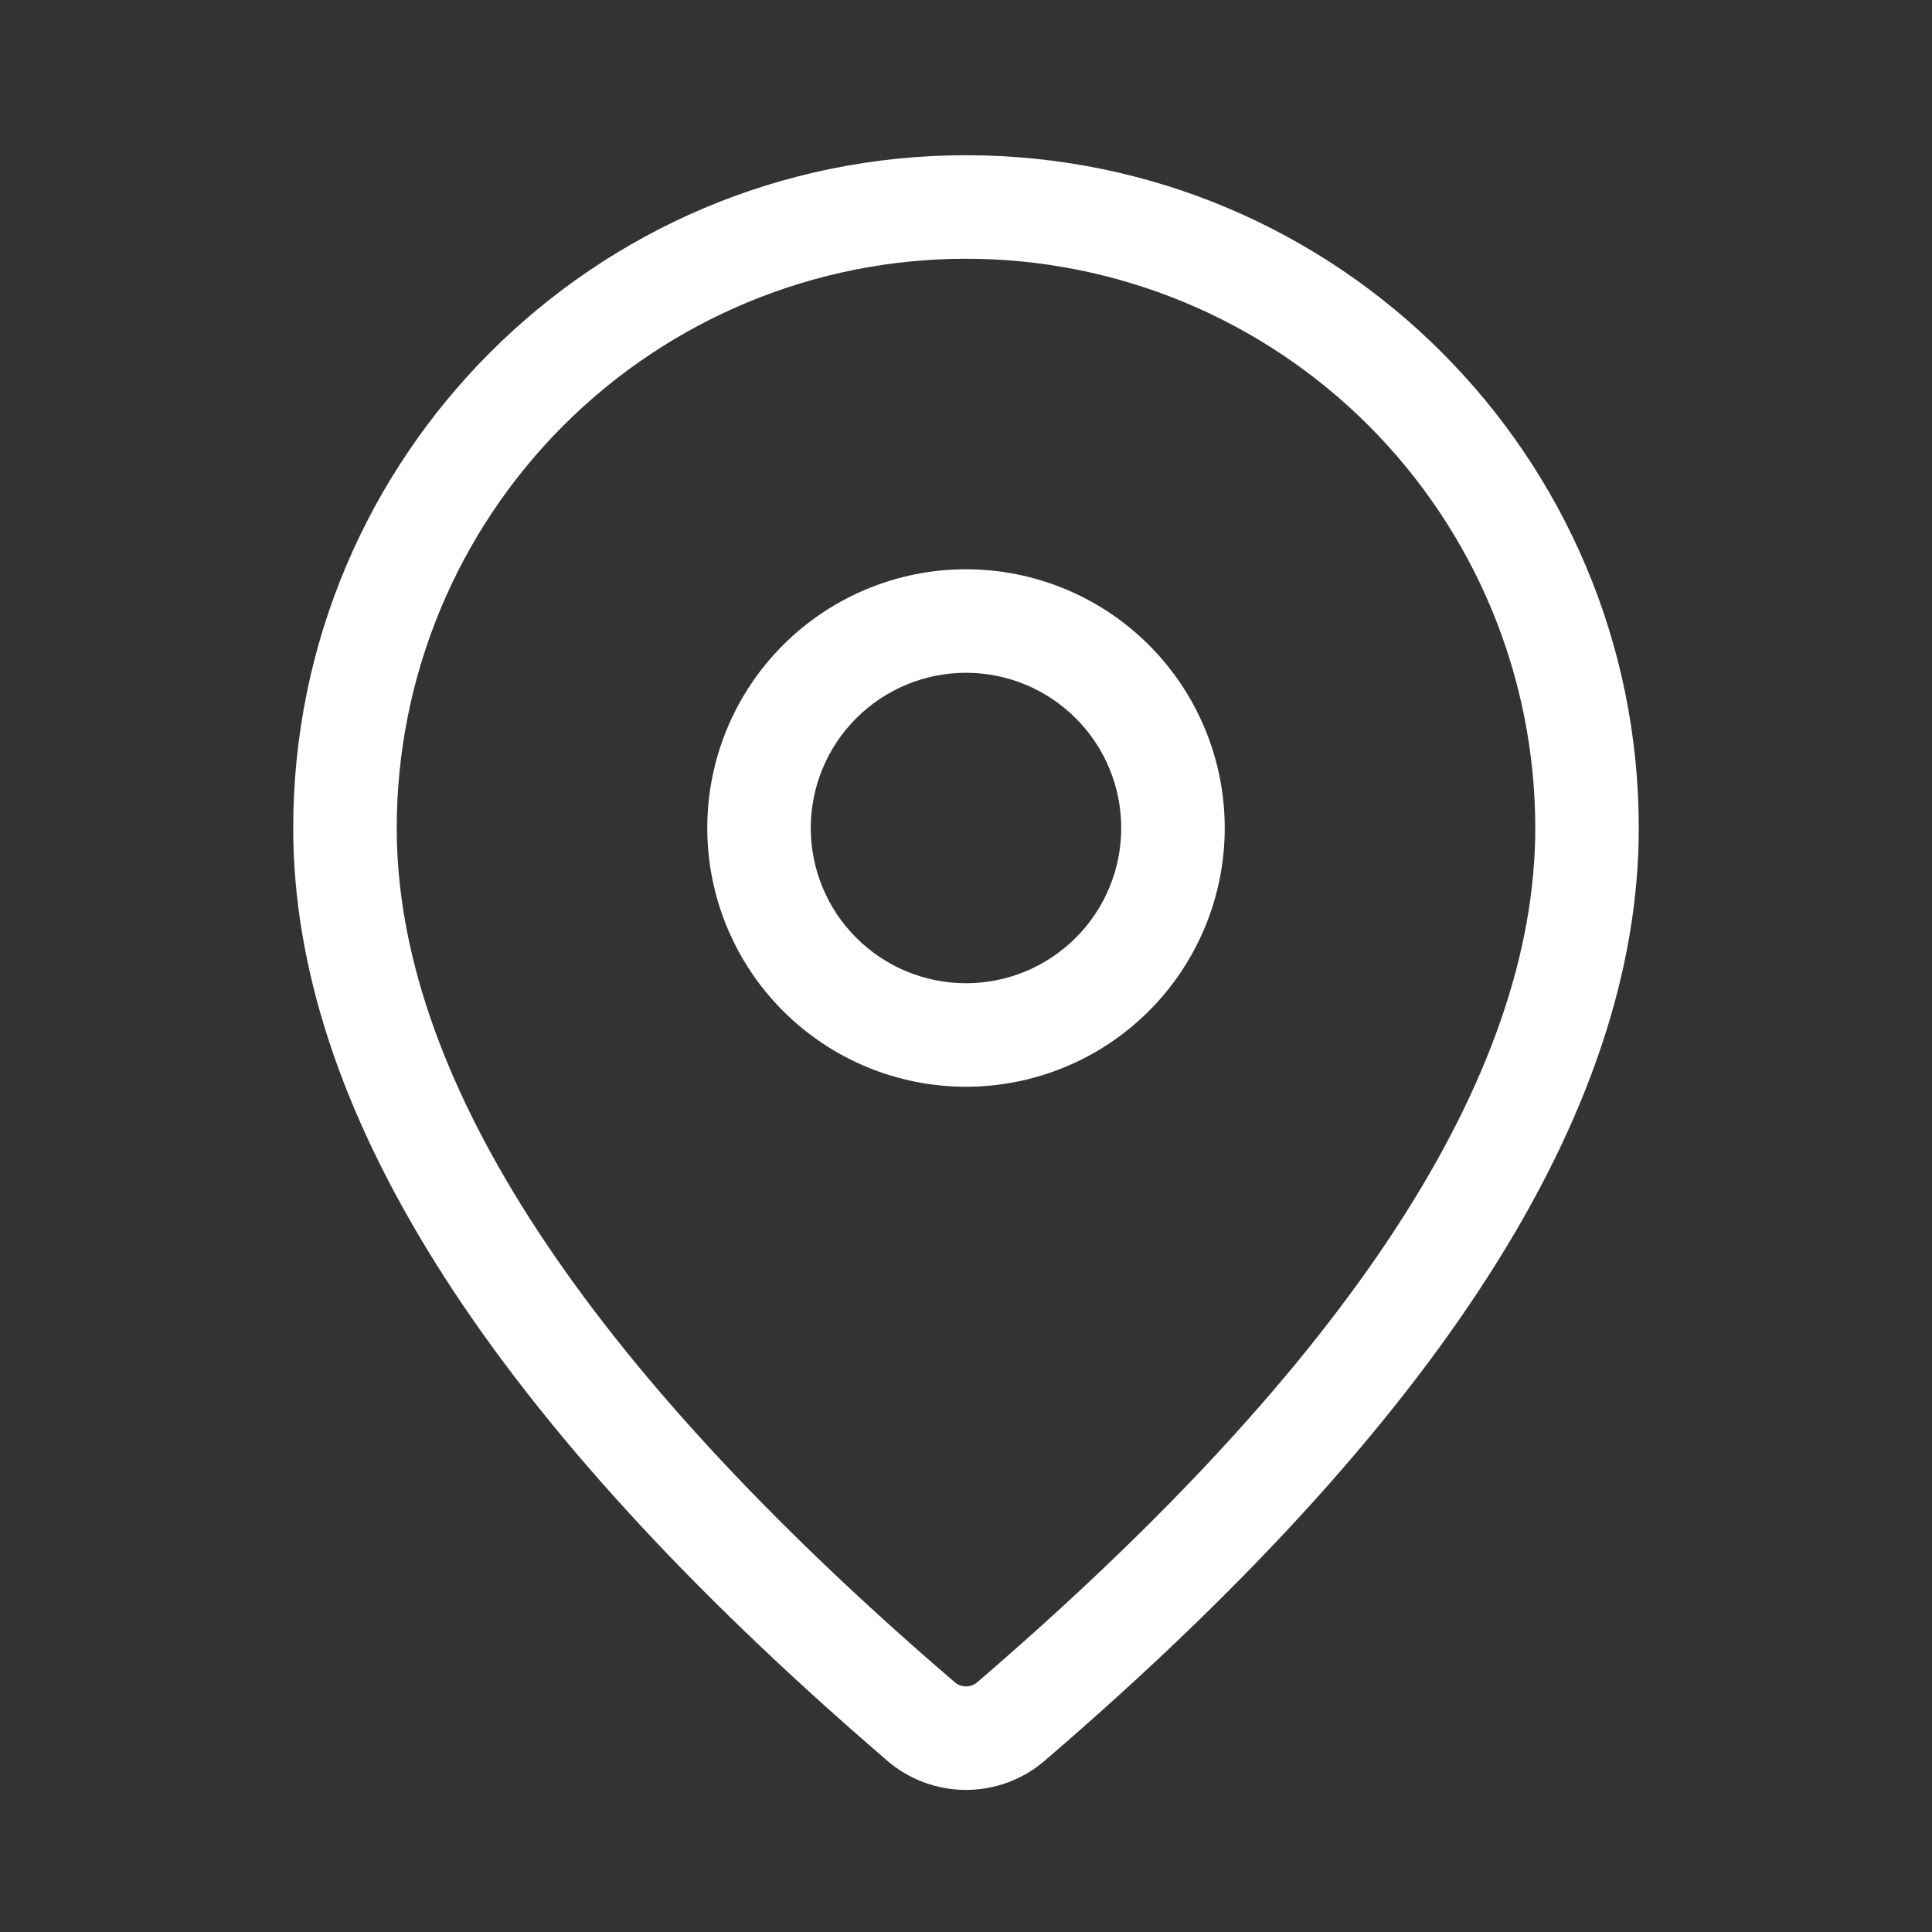 <svg width="26" height="26" viewBox="0 0 26 26" fill="none" xmlns="http://www.w3.org/2000/svg">
<rect x="0" y="0" width="26" height="26" fill="#333333" stroke="none"/>
<path d="M13 2.089C18 2.089 22.054 6.143 22.054 11.143C22.054 14.969 19.365 19.138 14.059 23.695C13.764 23.949 13.387 24.088 12.998 24.088C12.609 24.087 12.233 23.948 11.939 23.694L11.588 23.389C6.516 18.95 3.946 14.883 3.946 11.143C3.946 6.143 8 2.089 13 2.089ZM13 3.482C10.968 3.482 9.02 4.289 7.583 5.726C6.146 7.163 5.339 9.111 5.339 11.143C5.339 14.395 7.705 18.142 12.502 22.339L12.849 22.639C12.891 22.675 12.944 22.695 13 22.695C13.056 22.695 13.109 22.675 13.151 22.639C18.18 18.319 20.661 14.472 20.661 11.143C20.661 10.137 20.463 9.141 20.078 8.211C19.693 7.282 19.128 6.437 18.417 5.726C17.706 5.015 16.861 4.45 15.932 4.065C15.002 3.68 14.006 3.482 13 3.482ZM13 7.661C13.924 7.661 14.809 8.028 15.462 8.681C16.115 9.334 16.482 10.219 16.482 11.143C16.482 12.066 16.115 12.952 15.462 13.605C14.809 14.258 13.924 14.625 13 14.625C12.076 14.625 11.191 14.258 10.538 13.605C9.885 12.952 9.518 12.066 9.518 11.143C9.518 10.219 9.885 9.334 10.538 8.681C11.191 8.028 12.076 7.661 13 7.661ZM13 9.054C12.446 9.054 11.915 9.274 11.523 9.666C11.131 10.057 10.911 10.589 10.911 11.143C10.911 11.697 11.131 12.229 11.523 12.62C11.915 13.012 12.446 13.232 13 13.232C13.554 13.232 14.085 13.012 14.477 12.62C14.869 12.229 15.089 11.697 15.089 11.143C15.089 10.589 14.869 10.057 14.477 9.666C14.085 9.274 13.554 9.054 13 9.054Z" fill="white"/>
</svg>
